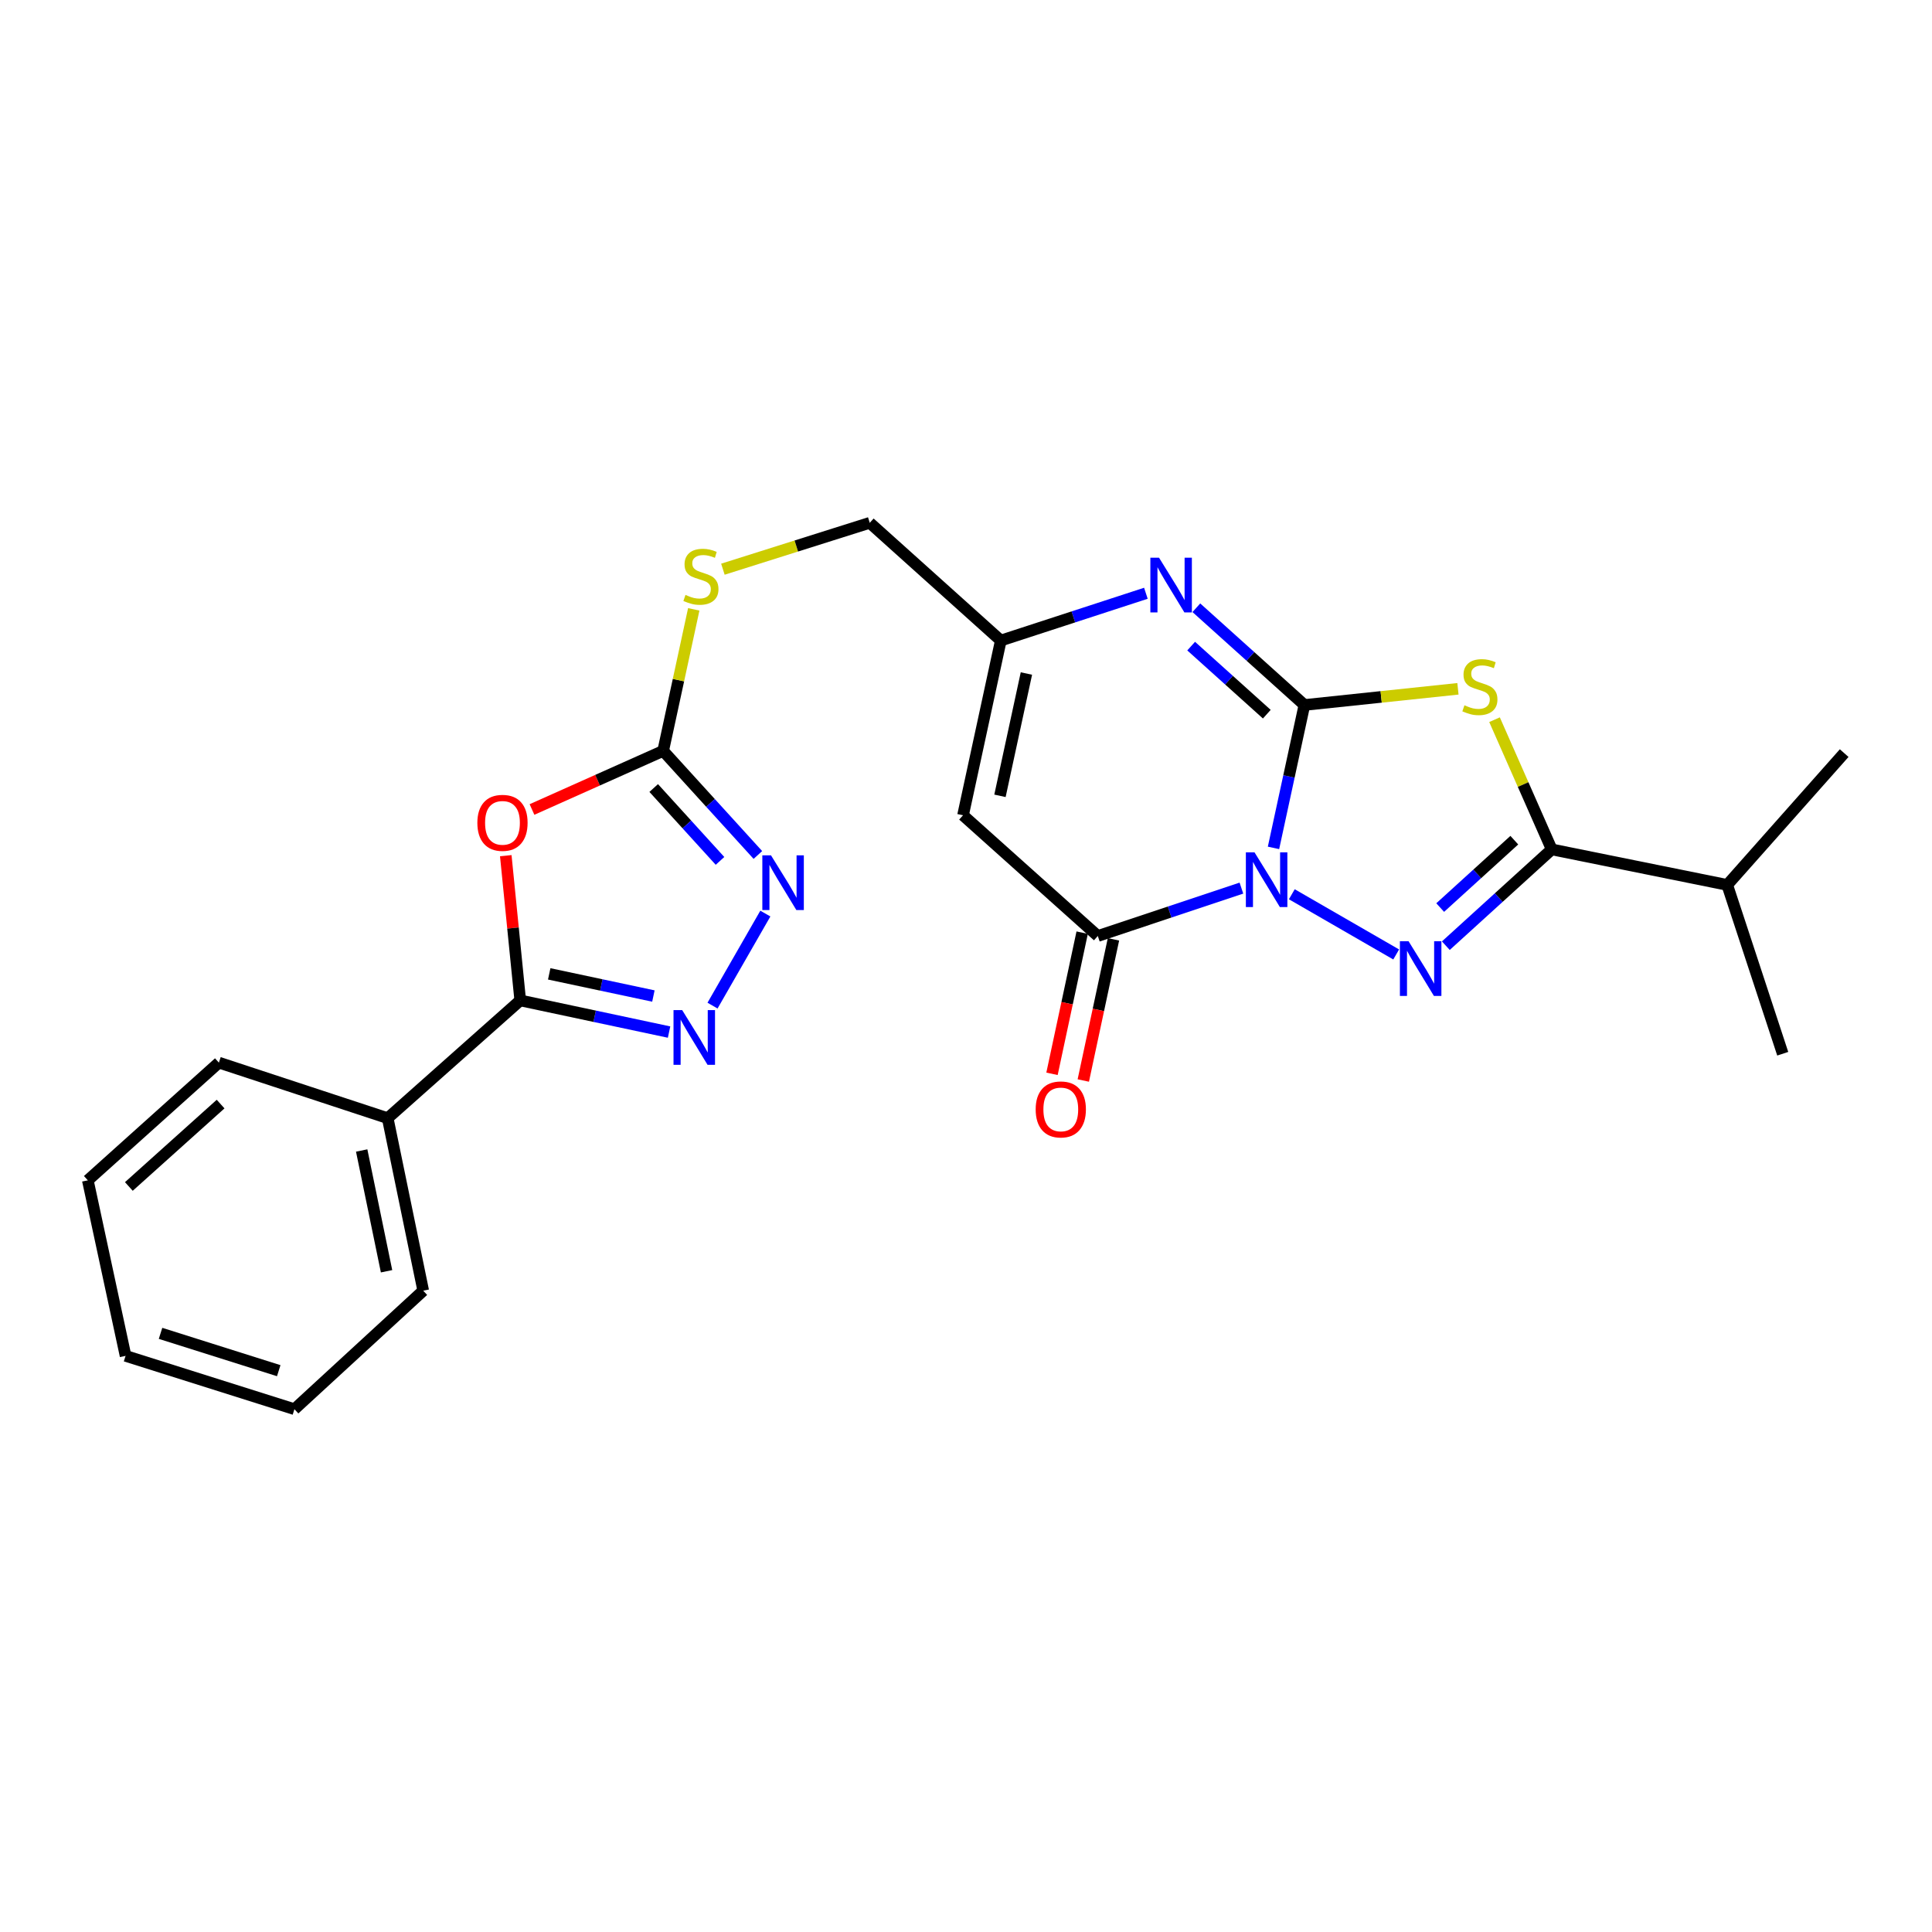 <?xml version='1.0' encoding='iso-8859-1'?>
<svg version='1.1' baseProfile='full'
              xmlns='http://www.w3.org/2000/svg'
                      xmlns:rdkit='http://www.rdkit.org/xml'
                      xmlns:xlink='http://www.w3.org/1999/xlink'
                  xml:space='preserve'
width='1000px' height='1000px' viewBox='0 0 1000 1000'>
<!-- END OF HEADER -->
<rect style='opacity:1.0;fill:#FFFFFF;stroke:none' width='1000' height='1000' x='0' y='0'> </rect>
<path class='bond-0' d='M 659.162,438.87 L 667.161,401.884' style='fill:none;fill-rule:evenodd;stroke:#0000FF;stroke-width:6px;stroke-linecap:butt;stroke-linejoin:miter;stroke-opacity:1' />
<path class='bond-0' d='M 667.161,401.884 L 675.159,364.898' style='fill:none;fill-rule:evenodd;stroke:#000000;stroke-width:6px;stroke-linecap:butt;stroke-linejoin:miter;stroke-opacity:1' />
<path class='bond-1' d='M 668.641,462.866 L 722.663,494.028' style='fill:none;fill-rule:evenodd;stroke:#0000FF;stroke-width:6px;stroke-linecap:butt;stroke-linejoin:miter;stroke-opacity:1' />
<path class='bond-4' d='M 642.557,459.691 L 605.392,472.081' style='fill:none;fill-rule:evenodd;stroke:#0000FF;stroke-width:6px;stroke-linecap:butt;stroke-linejoin:miter;stroke-opacity:1' />
<path class='bond-4' d='M 605.392,472.081 L 568.227,484.47' style='fill:none;fill-rule:evenodd;stroke:#000000;stroke-width:6px;stroke-linecap:butt;stroke-linejoin:miter;stroke-opacity:1' />
<path class='bond-2' d='M 675.159,364.898 L 714.893,360.712' style='fill:none;fill-rule:evenodd;stroke:#000000;stroke-width:6px;stroke-linecap:butt;stroke-linejoin:miter;stroke-opacity:1' />
<path class='bond-2' d='M 714.893,360.712 L 754.628,356.527' style='fill:none;fill-rule:evenodd;stroke:#CCCC00;stroke-width:6px;stroke-linecap:butt;stroke-linejoin:miter;stroke-opacity:1' />
<path class='bond-5' d='M 675.159,364.898 L 647.194,339.733' style='fill:none;fill-rule:evenodd;stroke:#000000;stroke-width:6px;stroke-linecap:butt;stroke-linejoin:miter;stroke-opacity:1' />
<path class='bond-5' d='M 647.194,339.733 L 619.229,314.568' style='fill:none;fill-rule:evenodd;stroke:#0000FF;stroke-width:6px;stroke-linecap:butt;stroke-linejoin:miter;stroke-opacity:1' />
<path class='bond-5' d='M 655.693,369.658 L 636.117,352.043' style='fill:none;fill-rule:evenodd;stroke:#000000;stroke-width:6px;stroke-linecap:butt;stroke-linejoin:miter;stroke-opacity:1' />
<path class='bond-5' d='M 636.117,352.043 L 616.541,334.428' style='fill:none;fill-rule:evenodd;stroke:#0000FF;stroke-width:6px;stroke-linecap:butt;stroke-linejoin:miter;stroke-opacity:1' />
<path class='bond-3' d='M 748.36,489.484 L 775.764,464.566' style='fill:none;fill-rule:evenodd;stroke:#0000FF;stroke-width:6px;stroke-linecap:butt;stroke-linejoin:miter;stroke-opacity:1' />
<path class='bond-3' d='M 775.764,464.566 L 803.168,439.648' style='fill:none;fill-rule:evenodd;stroke:#000000;stroke-width:6px;stroke-linecap:butt;stroke-linejoin:miter;stroke-opacity:1' />
<path class='bond-3' d='M 745.44,469.756 L 764.623,452.314' style='fill:none;fill-rule:evenodd;stroke:#0000FF;stroke-width:6px;stroke-linecap:butt;stroke-linejoin:miter;stroke-opacity:1' />
<path class='bond-3' d='M 764.623,452.314 L 783.806,434.871' style='fill:none;fill-rule:evenodd;stroke:#000000;stroke-width:6px;stroke-linecap:butt;stroke-linejoin:miter;stroke-opacity:1' />
<path class='bond-25' d='M 773.568,372.513 L 788.368,406.081' style='fill:none;fill-rule:evenodd;stroke:#CCCC00;stroke-width:6px;stroke-linecap:butt;stroke-linejoin:miter;stroke-opacity:1' />
<path class='bond-25' d='M 788.368,406.081 L 803.168,439.648' style='fill:none;fill-rule:evenodd;stroke:#000000;stroke-width:6px;stroke-linecap:butt;stroke-linejoin:miter;stroke-opacity:1' />
<path class='bond-16' d='M 803.168,439.648 L 894.009,458.03' style='fill:none;fill-rule:evenodd;stroke:#000000;stroke-width:6px;stroke-linecap:butt;stroke-linejoin:miter;stroke-opacity:1' />
<path class='bond-9' d='M 568.227,484.47 L 498.464,421.984' style='fill:none;fill-rule:evenodd;stroke:#000000;stroke-width:6px;stroke-linecap:butt;stroke-linejoin:miter;stroke-opacity:1' />
<path class='bond-14' d='M 560.13,482.74 L 552.323,519.275' style='fill:none;fill-rule:evenodd;stroke:#000000;stroke-width:6px;stroke-linecap:butt;stroke-linejoin:miter;stroke-opacity:1' />
<path class='bond-14' d='M 552.323,519.275 L 544.516,555.809' style='fill:none;fill-rule:evenodd;stroke:#FF0000;stroke-width:6px;stroke-linecap:butt;stroke-linejoin:miter;stroke-opacity:1' />
<path class='bond-14' d='M 576.325,486.201 L 568.518,522.735' style='fill:none;fill-rule:evenodd;stroke:#000000;stroke-width:6px;stroke-linecap:butt;stroke-linejoin:miter;stroke-opacity:1' />
<path class='bond-14' d='M 568.518,522.735 L 560.711,559.27' style='fill:none;fill-rule:evenodd;stroke:#FF0000;stroke-width:6px;stroke-linecap:butt;stroke-linejoin:miter;stroke-opacity:1' />
<path class='bond-26' d='M 593.11,307.072 L 555.562,319.31' style='fill:none;fill-rule:evenodd;stroke:#0000FF;stroke-width:6px;stroke-linecap:butt;stroke-linejoin:miter;stroke-opacity:1' />
<path class='bond-26' d='M 555.562,319.31 L 518.014,331.548' style='fill:none;fill-rule:evenodd;stroke:#000000;stroke-width:6px;stroke-linecap:butt;stroke-linejoin:miter;stroke-opacity:1' />
<path class='bond-6' d='M 275.359,418.993 L 309.305,403.822' style='fill:none;fill-rule:evenodd;stroke:#FF0000;stroke-width:6px;stroke-linecap:butt;stroke-linejoin:miter;stroke-opacity:1' />
<path class='bond-6' d='M 309.305,403.822 L 343.25,388.652' style='fill:none;fill-rule:evenodd;stroke:#000000;stroke-width:6px;stroke-linecap:butt;stroke-linejoin:miter;stroke-opacity:1' />
<path class='bond-8' d='M 261.787,442.891 L 265.53,480.351' style='fill:none;fill-rule:evenodd;stroke:#FF0000;stroke-width:6px;stroke-linecap:butt;stroke-linejoin:miter;stroke-opacity:1' />
<path class='bond-8' d='M 265.53,480.351 L 269.273,517.811' style='fill:none;fill-rule:evenodd;stroke:#000000;stroke-width:6px;stroke-linecap:butt;stroke-linejoin:miter;stroke-opacity:1' />
<path class='bond-7' d='M 368.802,520.506 L 396.143,472.865' style='fill:none;fill-rule:evenodd;stroke:#0000FF;stroke-width:6px;stroke-linecap:butt;stroke-linejoin:miter;stroke-opacity:1' />
<path class='bond-27' d='M 346.308,534.2 L 307.79,526.006' style='fill:none;fill-rule:evenodd;stroke:#0000FF;stroke-width:6px;stroke-linecap:butt;stroke-linejoin:miter;stroke-opacity:1' />
<path class='bond-27' d='M 307.79,526.006 L 269.273,517.811' style='fill:none;fill-rule:evenodd;stroke:#000000;stroke-width:6px;stroke-linecap:butt;stroke-linejoin:miter;stroke-opacity:1' />
<path class='bond-27' d='M 338.198,515.544 L 311.236,509.808' style='fill:none;fill-rule:evenodd;stroke:#0000FF;stroke-width:6px;stroke-linecap:butt;stroke-linejoin:miter;stroke-opacity:1' />
<path class='bond-27' d='M 311.236,509.808 L 284.274,504.072' style='fill:none;fill-rule:evenodd;stroke:#000000;stroke-width:6px;stroke-linecap:butt;stroke-linejoin:miter;stroke-opacity:1' />
<path class='bond-15' d='M 269.273,517.811 L 200.668,578.761' style='fill:none;fill-rule:evenodd;stroke:#000000;stroke-width:6px;stroke-linecap:butt;stroke-linejoin:miter;stroke-opacity:1' />
<path class='bond-12' d='M 498.464,421.984 L 518.014,331.548' style='fill:none;fill-rule:evenodd;stroke:#000000;stroke-width:6px;stroke-linecap:butt;stroke-linejoin:miter;stroke-opacity:1' />
<path class='bond-12' d='M 517.582,411.917 L 531.267,348.612' style='fill:none;fill-rule:evenodd;stroke:#000000;stroke-width:6px;stroke-linecap:butt;stroke-linejoin:miter;stroke-opacity:1' />
<path class='bond-10' d='M 343.25,388.652 L 351.167,352.026' style='fill:none;fill-rule:evenodd;stroke:#000000;stroke-width:6px;stroke-linecap:butt;stroke-linejoin:miter;stroke-opacity:1' />
<path class='bond-10' d='M 351.167,352.026 L 359.084,315.4' style='fill:none;fill-rule:evenodd;stroke:#CCCC00;stroke-width:6px;stroke-linecap:butt;stroke-linejoin:miter;stroke-opacity:1' />
<path class='bond-11' d='M 343.25,388.652 L 367.763,415.593' style='fill:none;fill-rule:evenodd;stroke:#000000;stroke-width:6px;stroke-linecap:butt;stroke-linejoin:miter;stroke-opacity:1' />
<path class='bond-11' d='M 367.763,415.593 L 392.277,442.533' style='fill:none;fill-rule:evenodd;stroke:#0000FF;stroke-width:6px;stroke-linecap:butt;stroke-linejoin:miter;stroke-opacity:1' />
<path class='bond-11' d='M 338.356,407.879 L 355.515,426.738' style='fill:none;fill-rule:evenodd;stroke:#000000;stroke-width:6px;stroke-linecap:butt;stroke-linejoin:miter;stroke-opacity:1' />
<path class='bond-11' d='M 355.515,426.738 L 372.674,445.596' style='fill:none;fill-rule:evenodd;stroke:#0000FF;stroke-width:6px;stroke-linecap:butt;stroke-linejoin:miter;stroke-opacity:1' />
<path class='bond-17' d='M 518.014,331.548 L 450.182,270.607' style='fill:none;fill-rule:evenodd;stroke:#000000;stroke-width:6px;stroke-linecap:butt;stroke-linejoin:miter;stroke-opacity:1' />
<path class='bond-13' d='M 374.171,294.615 L 412.176,282.611' style='fill:none;fill-rule:evenodd;stroke:#CCCC00;stroke-width:6px;stroke-linecap:butt;stroke-linejoin:miter;stroke-opacity:1' />
<path class='bond-13' d='M 412.176,282.611 L 450.182,270.607' style='fill:none;fill-rule:evenodd;stroke:#000000;stroke-width:6px;stroke-linecap:butt;stroke-linejoin:miter;stroke-opacity:1' />
<path class='bond-18' d='M 200.668,578.761 L 219.059,668.057' style='fill:none;fill-rule:evenodd;stroke:#000000;stroke-width:6px;stroke-linecap:butt;stroke-linejoin:miter;stroke-opacity:1' />
<path class='bond-18' d='M 187.207,595.496 L 200.081,658.003' style='fill:none;fill-rule:evenodd;stroke:#000000;stroke-width:6px;stroke-linecap:butt;stroke-linejoin:miter;stroke-opacity:1' />
<path class='bond-19' d='M 200.668,578.761 L 113.296,550.011' style='fill:none;fill-rule:evenodd;stroke:#000000;stroke-width:6px;stroke-linecap:butt;stroke-linejoin:miter;stroke-opacity:1' />
<path class='bond-20' d='M 894.009,458.03 L 954.545,389.811' style='fill:none;fill-rule:evenodd;stroke:#000000;stroke-width:6px;stroke-linecap:butt;stroke-linejoin:miter;stroke-opacity:1' />
<path class='bond-21' d='M 894.009,458.03 L 922.741,545.411' style='fill:none;fill-rule:evenodd;stroke:#000000;stroke-width:6px;stroke-linecap:butt;stroke-linejoin:miter;stroke-opacity:1' />
<path class='bond-23' d='M 219.059,668.057 L 152.396,729.393' style='fill:none;fill-rule:evenodd;stroke:#000000;stroke-width:6px;stroke-linecap:butt;stroke-linejoin:miter;stroke-opacity:1' />
<path class='bond-22' d='M 113.296,550.011 L 45.455,610.934' style='fill:none;fill-rule:evenodd;stroke:#000000;stroke-width:6px;stroke-linecap:butt;stroke-linejoin:miter;stroke-opacity:1' />
<path class='bond-22' d='M 114.184,571.471 L 66.695,614.117' style='fill:none;fill-rule:evenodd;stroke:#000000;stroke-width:6px;stroke-linecap:butt;stroke-linejoin:miter;stroke-opacity:1' />
<path class='bond-24' d='M 45.455,610.934 L 64.995,701.793' style='fill:none;fill-rule:evenodd;stroke:#000000;stroke-width:6px;stroke-linecap:butt;stroke-linejoin:miter;stroke-opacity:1' />
<path class='bond-28' d='M 152.396,729.393 L 64.995,701.793' style='fill:none;fill-rule:evenodd;stroke:#000000;stroke-width:6px;stroke-linecap:butt;stroke-linejoin:miter;stroke-opacity:1' />
<path class='bond-28' d='M 144.272,709.462 L 83.092,690.142' style='fill:none;fill-rule:evenodd;stroke:#000000;stroke-width:6px;stroke-linecap:butt;stroke-linejoin:miter;stroke-opacity:1' />
<path  class='atom-0' d='M 649.34 441.183
L 658.62 456.183
Q 659.54 457.663, 661.02 460.343
Q 662.5 463.023, 662.58 463.183
L 662.58 441.183
L 666.34 441.183
L 666.34 469.503
L 662.46 469.503
L 652.5 453.103
Q 651.34 451.183, 650.1 448.983
Q 648.9 446.783, 648.54 446.103
L 648.54 469.503
L 644.86 469.503
L 644.86 441.183
L 649.34 441.183
' fill='#0000FF'/>
<path  class='atom-2' d='M 729.067 487.174
L 738.347 502.174
Q 739.267 503.654, 740.747 506.334
Q 742.227 509.014, 742.307 509.174
L 742.307 487.174
L 746.067 487.174
L 746.067 515.494
L 742.187 515.494
L 732.227 499.094
Q 731.067 497.174, 729.827 494.974
Q 728.627 492.774, 728.267 492.094
L 728.267 515.494
L 724.587 515.494
L 724.587 487.174
L 729.067 487.174
' fill='#0000FF'/>
<path  class='atom-3' d='M 757.991 365.05
Q 758.311 365.17, 759.631 365.73
Q 760.951 366.29, 762.391 366.65
Q 763.871 366.97, 765.311 366.97
Q 767.991 366.97, 769.551 365.69
Q 771.111 364.37, 771.111 362.09
Q 771.111 360.53, 770.311 359.57
Q 769.551 358.61, 768.351 358.09
Q 767.151 357.57, 765.151 356.97
Q 762.631 356.21, 761.111 355.49
Q 759.631 354.77, 758.551 353.25
Q 757.511 351.73, 757.511 349.17
Q 757.511 345.61, 759.911 343.41
Q 762.351 341.21, 767.151 341.21
Q 770.431 341.21, 774.151 342.77
L 773.231 345.85
Q 769.831 344.45, 767.271 344.45
Q 764.511 344.45, 762.991 345.61
Q 761.471 346.73, 761.511 348.69
Q 761.511 350.21, 762.271 351.13
Q 763.071 352.05, 764.191 352.57
Q 765.351 353.09, 767.271 353.69
Q 769.831 354.49, 771.351 355.29
Q 772.871 356.09, 773.951 357.73
Q 775.071 359.33, 775.071 362.09
Q 775.071 366.01, 772.431 368.13
Q 769.831 370.21, 765.471 370.21
Q 762.951 370.21, 761.031 369.65
Q 759.151 369.13, 756.911 368.21
L 757.991 365.05
' fill='#CCCC00'/>
<path  class='atom-6' d='M 599.908 288.656
L 609.188 303.656
Q 610.108 305.136, 611.588 307.816
Q 613.068 310.496, 613.148 310.656
L 613.148 288.656
L 616.908 288.656
L 616.908 316.976
L 613.028 316.976
L 603.068 300.576
Q 601.908 298.656, 600.668 296.456
Q 599.468 294.256, 599.108 293.576
L 599.108 316.976
L 595.428 316.976
L 595.428 288.656
L 599.908 288.656
' fill='#0000FF'/>
<path  class='atom-7' d='M 247.082 425.9
Q 247.082 419.1, 250.442 415.3
Q 253.802 411.5, 260.082 411.5
Q 266.362 411.5, 269.722 415.3
Q 273.082 419.1, 273.082 425.9
Q 273.082 432.78, 269.682 436.7
Q 266.282 440.58, 260.082 440.58
Q 253.842 440.58, 250.442 436.7
Q 247.082 432.82, 247.082 425.9
M 260.082 437.38
Q 264.402 437.38, 266.722 434.5
Q 269.082 431.58, 269.082 425.9
Q 269.082 420.34, 266.722 417.54
Q 264.402 414.7, 260.082 414.7
Q 255.762 414.7, 253.402 417.5
Q 251.082 420.3, 251.082 425.9
Q 251.082 431.62, 253.402 434.5
Q 255.762 437.38, 260.082 437.38
' fill='#FF0000'/>
<path  class='atom-8' d='M 353.09 522.815
L 362.37 537.815
Q 363.29 539.295, 364.77 541.975
Q 366.25 544.655, 366.33 544.815
L 366.33 522.815
L 370.09 522.815
L 370.09 551.135
L 366.21 551.135
L 356.25 534.735
Q 355.09 532.815, 353.85 530.615
Q 352.65 528.415, 352.29 527.735
L 352.29 551.135
L 348.61 551.135
L 348.61 522.815
L 353.09 522.815
' fill='#0000FF'/>
<path  class='atom-12' d='M 399.063 442.71
L 408.343 457.71
Q 409.263 459.19, 410.743 461.87
Q 412.223 464.55, 412.303 464.71
L 412.303 442.71
L 416.063 442.71
L 416.063 471.03
L 412.183 471.03
L 402.223 454.63
Q 401.063 452.71, 399.823 450.51
Q 398.623 448.31, 398.263 447.63
L 398.263 471.03
L 394.583 471.03
L 394.583 442.71
L 399.063 442.71
' fill='#0000FF'/>
<path  class='atom-14' d='M 354.8 307.927
Q 355.12 308.047, 356.44 308.607
Q 357.76 309.167, 359.2 309.527
Q 360.68 309.847, 362.12 309.847
Q 364.8 309.847, 366.36 308.567
Q 367.92 307.247, 367.92 304.967
Q 367.92 303.407, 367.12 302.447
Q 366.36 301.487, 365.16 300.967
Q 363.96 300.447, 361.96 299.847
Q 359.44 299.087, 357.92 298.367
Q 356.44 297.647, 355.36 296.127
Q 354.32 294.607, 354.32 292.047
Q 354.32 288.487, 356.72 286.287
Q 359.16 284.087, 363.96 284.087
Q 367.24 284.087, 370.96 285.647
L 370.04 288.727
Q 366.64 287.327, 364.08 287.327
Q 361.32 287.327, 359.8 288.487
Q 358.28 289.607, 358.32 291.567
Q 358.32 293.087, 359.08 294.007
Q 359.88 294.927, 361 295.447
Q 362.16 295.967, 364.08 296.567
Q 366.64 297.367, 368.16 298.167
Q 369.68 298.967, 370.76 300.607
Q 371.88 302.207, 371.88 304.967
Q 371.88 308.887, 369.24 311.007
Q 366.64 313.087, 362.28 313.087
Q 359.76 313.087, 357.84 312.527
Q 355.96 312.007, 353.72 311.087
L 354.8 307.927
' fill='#CCCC00'/>
<path  class='atom-15' d='M 536.064 574.232
Q 536.064 567.432, 539.424 563.632
Q 542.784 559.832, 549.064 559.832
Q 555.344 559.832, 558.704 563.632
Q 562.064 567.432, 562.064 574.232
Q 562.064 581.112, 558.664 585.032
Q 555.264 588.912, 549.064 588.912
Q 542.824 588.912, 539.424 585.032
Q 536.064 581.152, 536.064 574.232
M 549.064 585.712
Q 553.384 585.712, 555.704 582.832
Q 558.064 579.912, 558.064 574.232
Q 558.064 568.672, 555.704 565.872
Q 553.384 563.032, 549.064 563.032
Q 544.744 563.032, 542.384 565.832
Q 540.064 568.632, 540.064 574.232
Q 540.064 579.952, 542.384 582.832
Q 544.744 585.712, 549.064 585.712
' fill='#FF0000'/>
</svg>
